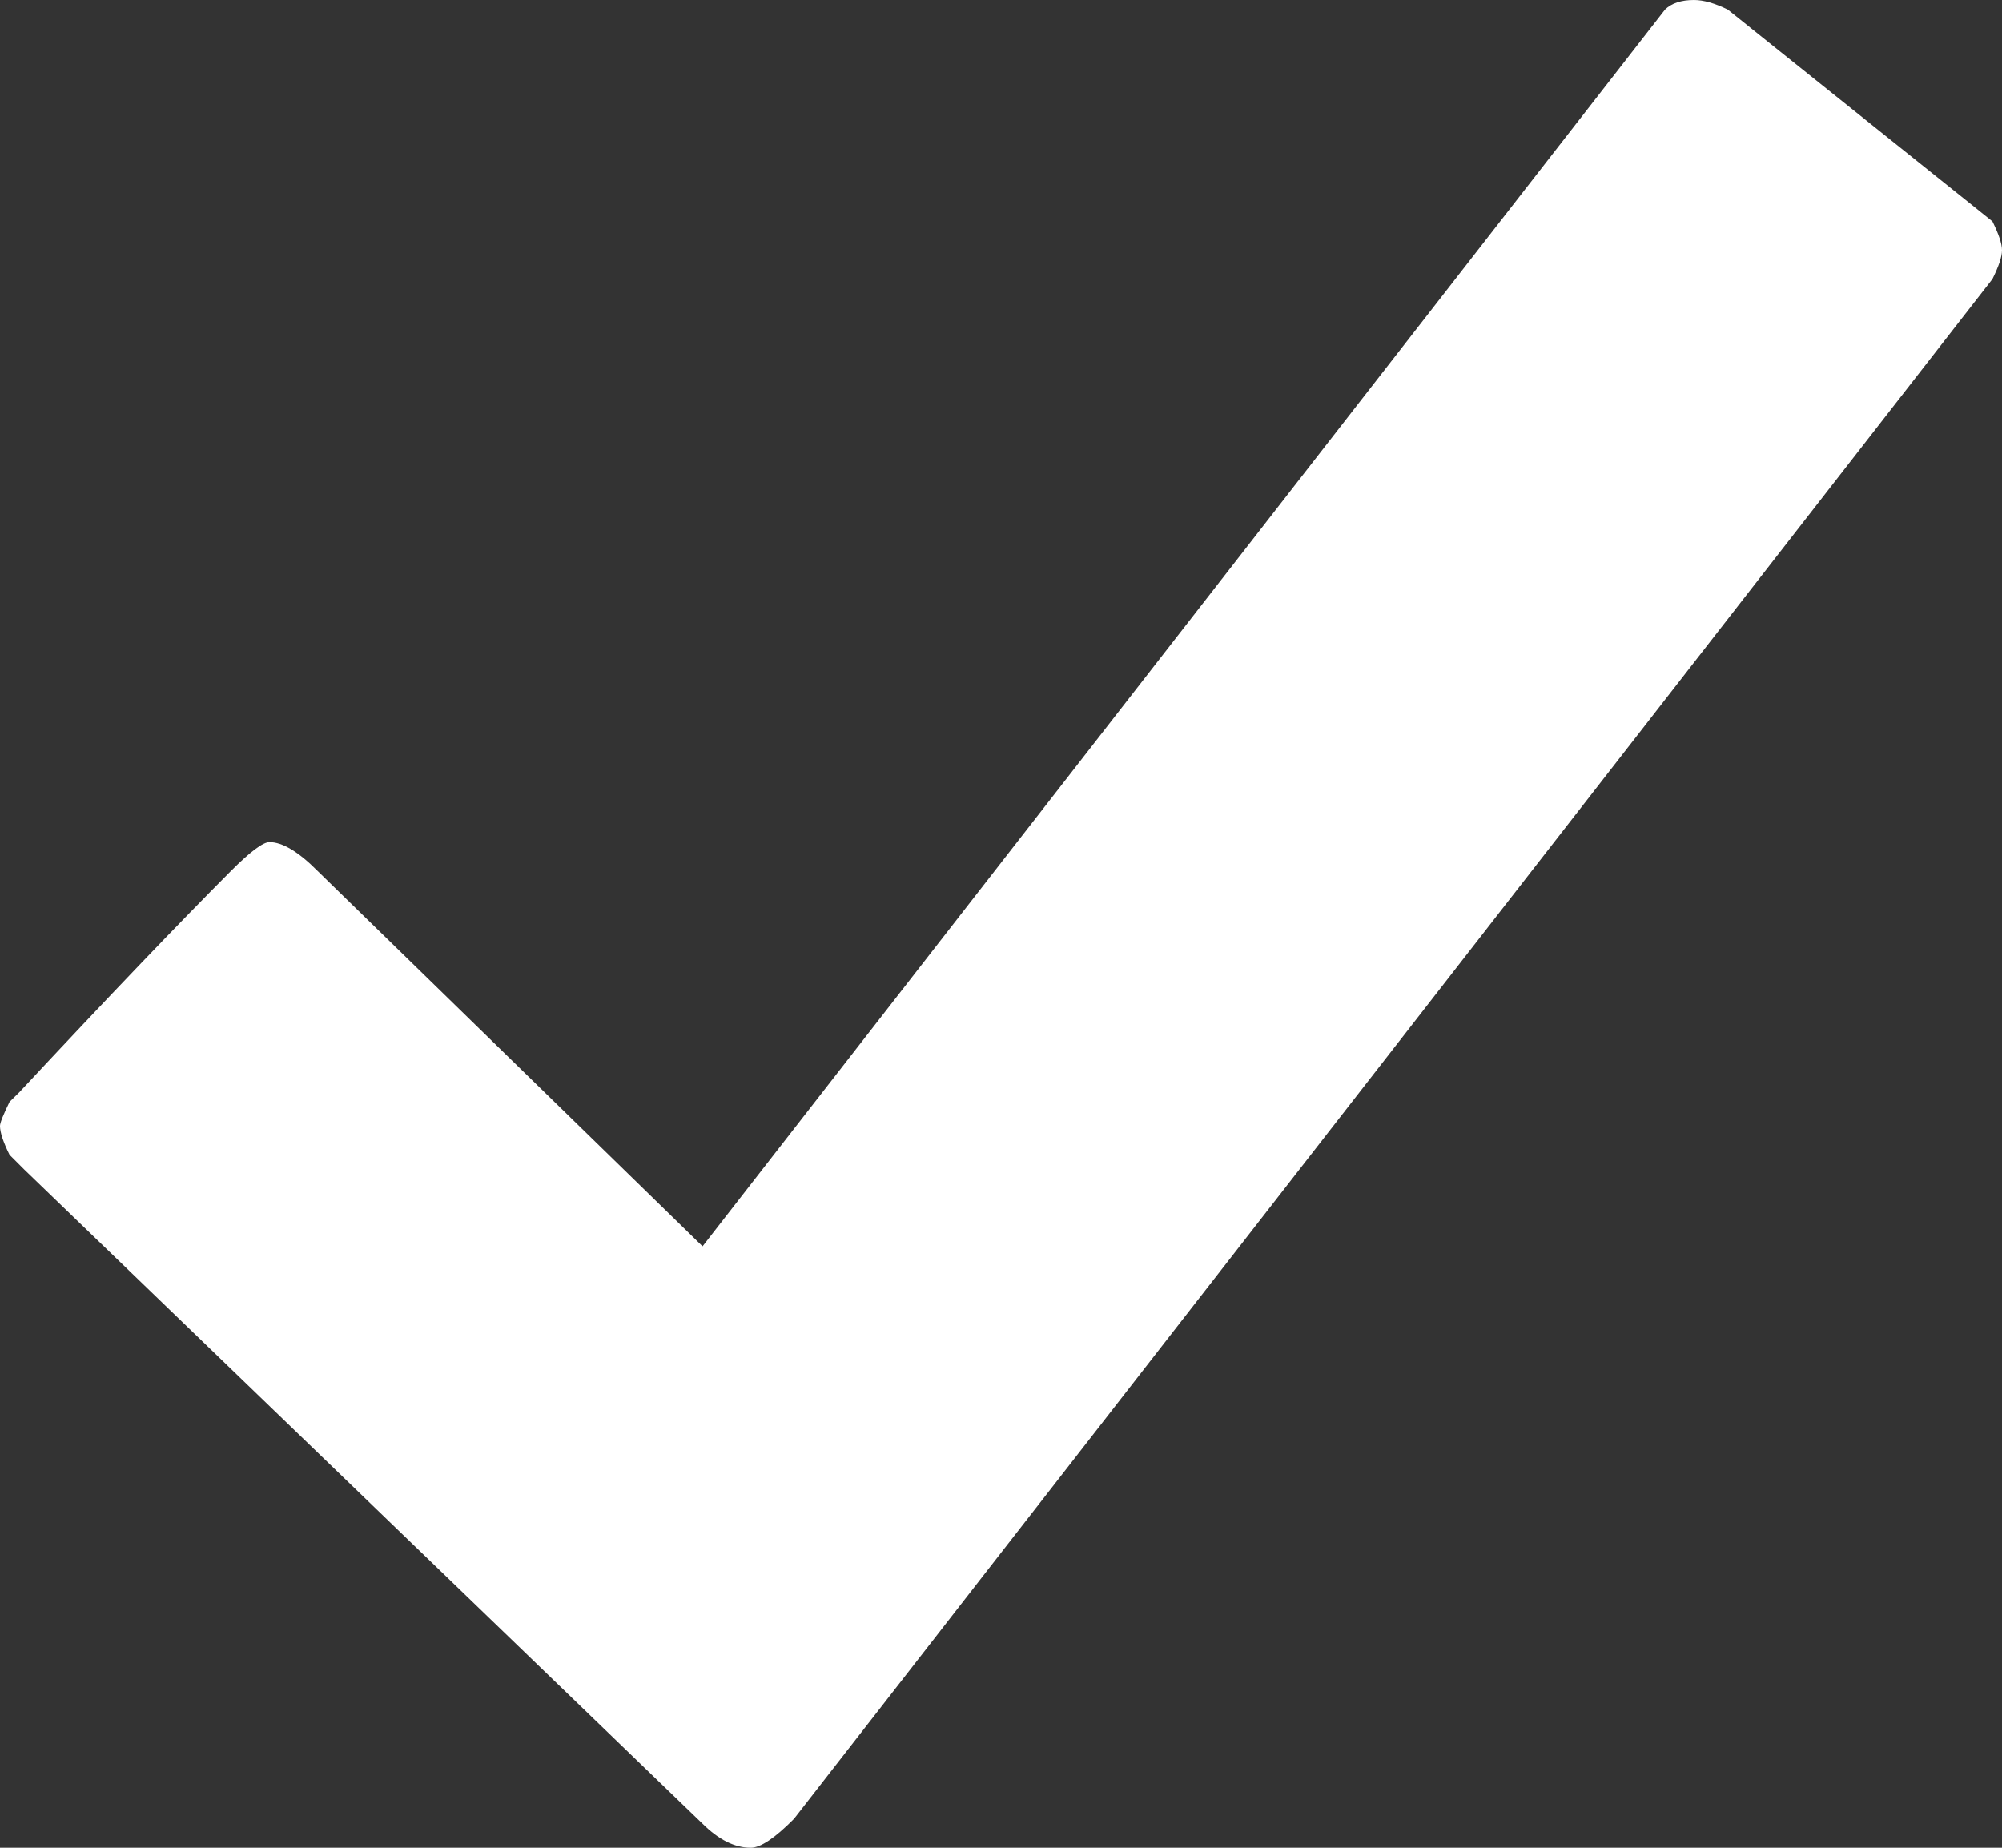 <?xml version="1.0" encoding="UTF-8"?>
<svg width="13px" height="12px" viewBox="0 0 13 12" version="1.1" xmlns="http://www.w3.org/2000/svg" xmlns:xlink="http://www.w3.org/1999/xlink">
    <rect x="0" y="0" width="13" height="12" fill="#333333" stroke="none"/>
    <title>check</title>
    <g id="Page-1" stroke="none" stroke-width="1" fill="none" fill-rule="evenodd">
        <g id="Registration---Account" transform="translate(-804, -263)" fill="#FFFFFF" fill-rule="nonzero">
            <g id="Group-8" transform="translate(244, 202)">
                <g id="Group-3" transform="translate(520, 48)">
                    <path d="M44.875,25 C44.938,25 45.031,24.938 45.156,24.812 L45.156,24.812 L52.938,14.812 C52.979,14.729 53,14.667 53,14.625 C53,14.583 52.979,14.521 52.938,14.438 L52.938,14.438 L51.219,13.062 C51.135,13.021 51.062,13 51,13 C50.917,13 50.854,13.021 50.812,13.062 L50.812,13.062 L44.562,21.094 L42.062,18.656 C41.938,18.531 41.833,18.469 41.75,18.469 C41.708,18.469 41.625,18.531 41.5,18.656 C41.167,18.99 40.708,19.469 40.125,20.094 L40.125,20.094 L40.062,20.156 C40.021,20.24 40,20.292 40,20.312 C40,20.354 40.021,20.417 40.062,20.5 L40.062,20.5 L40.156,20.594 L44.562,24.844 C44.667,24.948 44.771,25 44.875,25 Z" id="check"></path>
                </g>
            </g>
        </g>
    </g>
</svg>